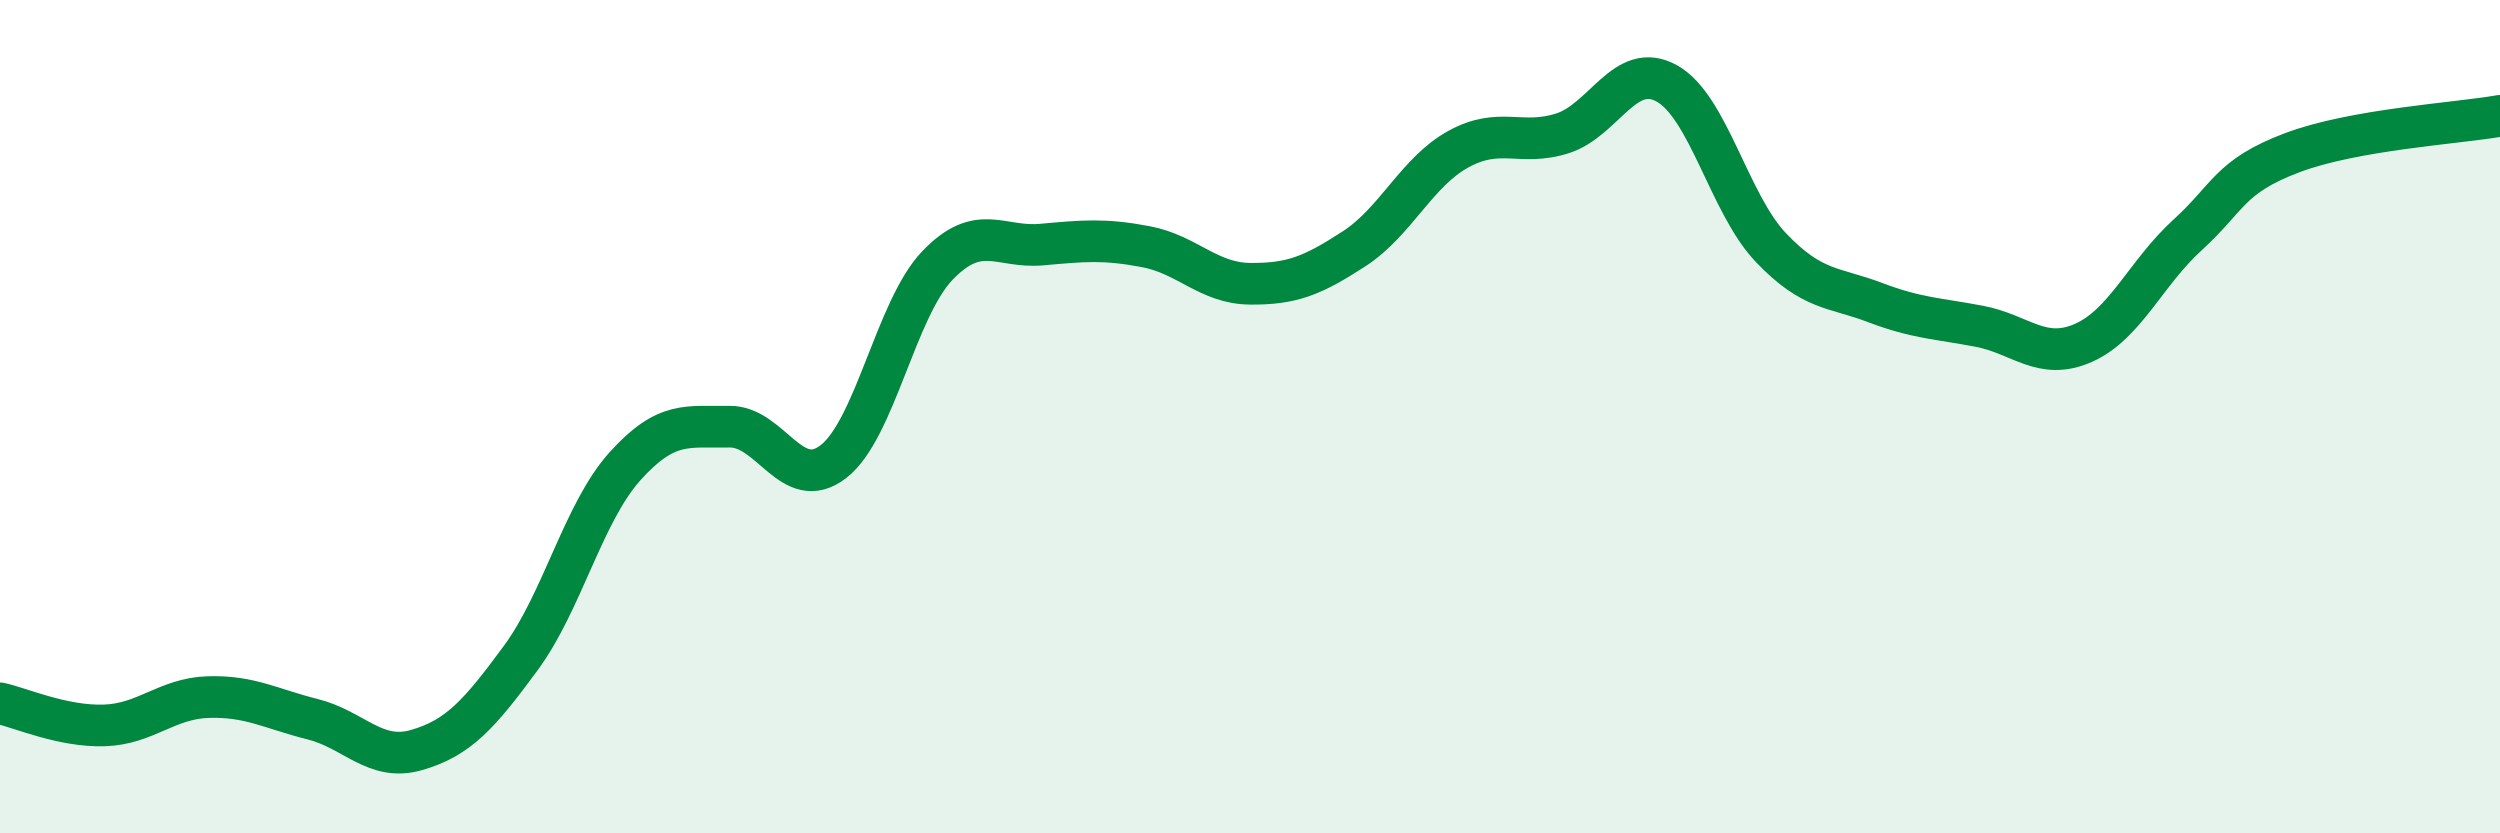
    <svg width="60" height="20" viewBox="0 0 60 20" xmlns="http://www.w3.org/2000/svg">
      <path
        d="M 0,16.88 C 0.5,16.99 1.5,17.44 2.5,17.41 C 3.5,17.38 4,16.76 5,16.73 C 6,16.7 6.5,17.01 7.5,17.26 C 8.5,17.51 9,18.29 10,18 C 11,17.71 11.5,17.15 12.5,15.79 C 13.5,14.43 14,12.3 15,11.19 C 16,10.08 16.5,10.26 17.5,10.24 C 18.5,10.22 19,11.85 20,11.08 C 21,10.31 21.5,7.41 22.5,6.37 C 23.5,5.33 24,5.96 25,5.87 C 26,5.78 26.5,5.73 27.5,5.92 C 28.5,6.11 29,6.8 30,6.81 C 31,6.82 31.5,6.62 32.5,5.97 C 33.5,5.32 34,4.13 35,3.58 C 36,3.03 36.5,3.52 37.5,3.2 C 38.5,2.88 39,1.45 40,2 C 41,2.55 41.5,4.89 42.5,5.94 C 43.5,6.99 44,6.88 45,7.26 C 46,7.64 46.5,7.64 47.5,7.83 C 48.5,8.02 49,8.67 50,8.23 C 51,7.79 51.5,6.55 52.5,5.64 C 53.5,4.73 53.5,4.24 55,3.67 C 56.5,3.1 59,2.96 60,2.78L60 20L0 20Z"
        fill="#008740"
        opacity="0.1"
        stroke-linecap="round"
        stroke-linejoin="round"
      />
      <path
        d="M 0,16.88 C 0.5,16.99 1.5,17.44 2.5,17.41 C 3.5,17.38 4,16.76 5,16.73 C 6,16.7 6.5,17.01 7.5,17.26 C 8.5,17.51 9,18.29 10,18 C 11,17.71 11.5,17.15 12.5,15.79 C 13.5,14.43 14,12.3 15,11.19 C 16,10.08 16.5,10.26 17.5,10.24 C 18.5,10.22 19,11.85 20,11.08 C 21,10.31 21.5,7.41 22.5,6.37 C 23.5,5.33 24,5.96 25,5.87 C 26,5.78 26.5,5.73 27.5,5.92 C 28.5,6.11 29,6.8 30,6.81 C 31,6.82 31.5,6.62 32.5,5.97 C 33.5,5.32 34,4.13 35,3.58 C 36,3.03 36.5,3.52 37.5,3.2 C 38.5,2.88 39,1.45 40,2 C 41,2.55 41.5,4.89 42.5,5.94 C 43.5,6.99 44,6.88 45,7.26 C 46,7.64 46.5,7.64 47.5,7.83 C 48.5,8.02 49,8.67 50,8.23 C 51,7.79 51.5,6.55 52.5,5.64 C 53.5,4.73 53.5,4.24 55,3.67 C 56.5,3.1 59,2.96 60,2.78"
        stroke="#008740"
        stroke-width="1"
        fill="none"
        stroke-linecap="round"
        stroke-linejoin="round"
      />
    </svg>
  